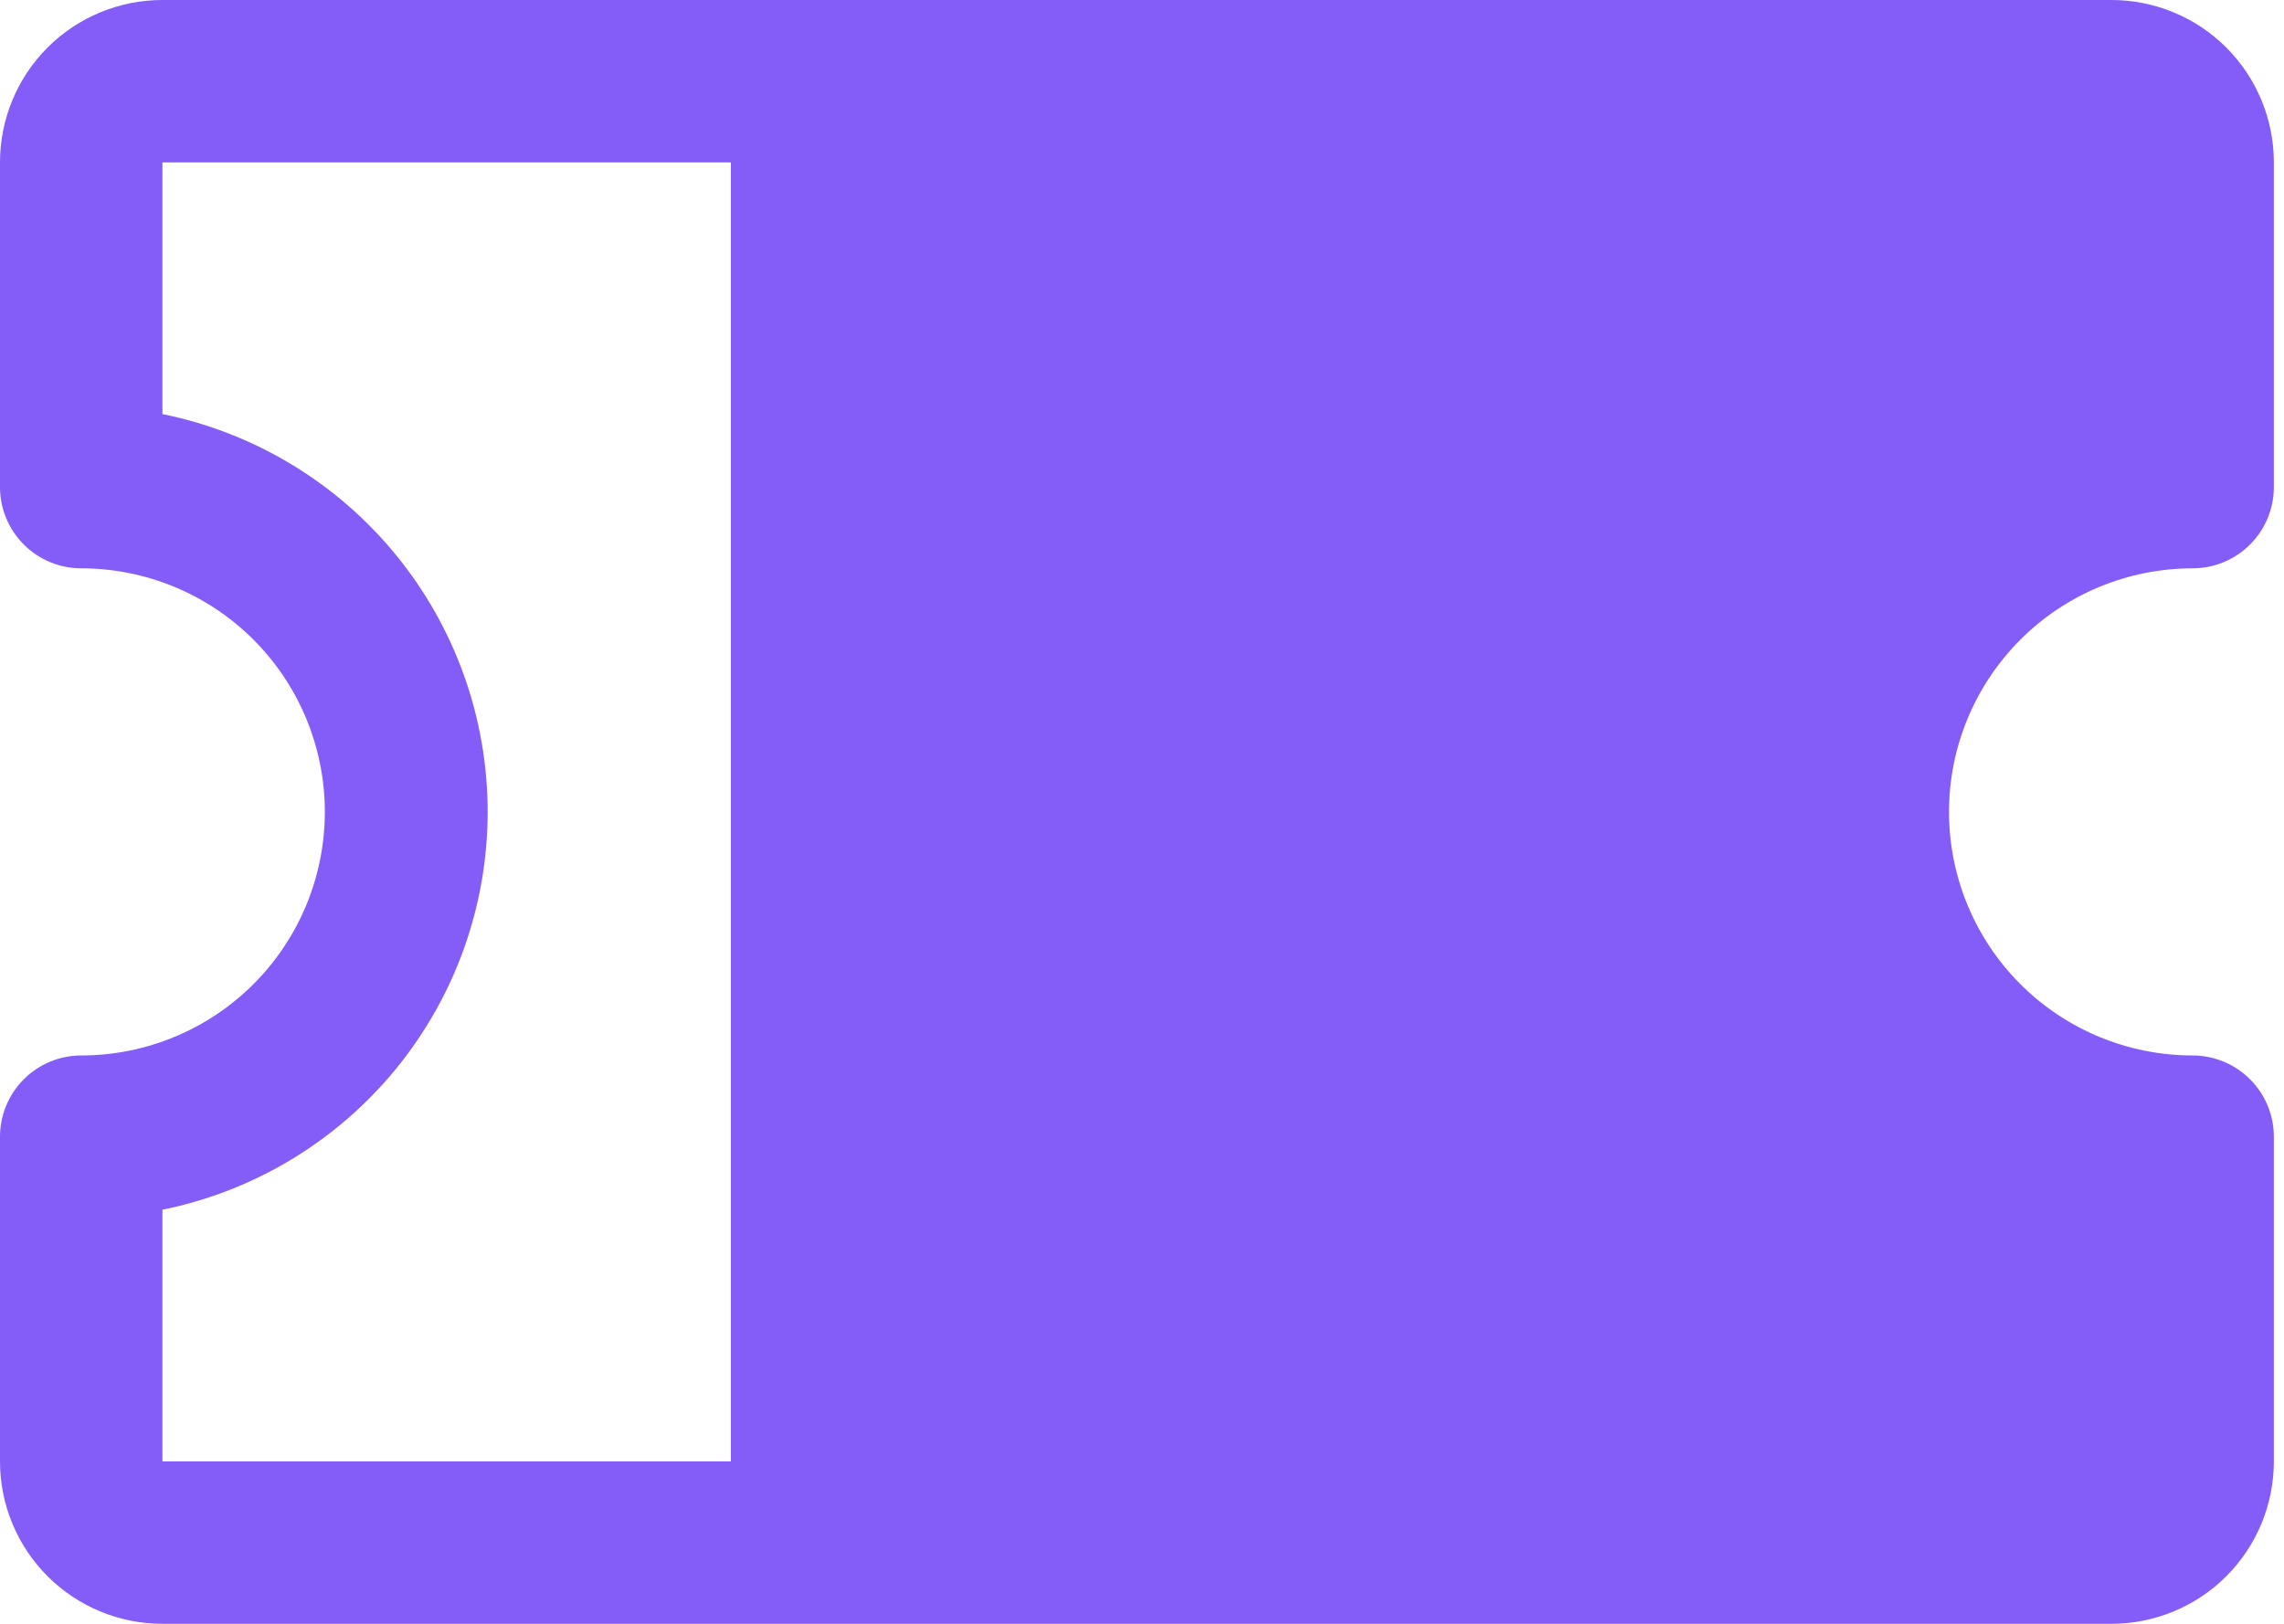 <svg width="45" height="32" viewBox="0 0 45 32" fill="none" xmlns="http://www.w3.org/2000/svg">
<path d="M43.2 11.2C43.624 11.2 44.031 11.031 44.331 10.731C44.631 10.431 44.8 10.024 44.8 9.6V3.2C44.8 2.351 44.463 1.537 43.863 0.937C43.263 0.337 42.449 0 41.6 0H3.2C2.351 0 1.537 0.337 0.937 0.937C0.337 1.537 0 2.351 0 3.2V9.6C0 10.024 0.169 10.431 0.469 10.731C0.769 11.031 1.176 11.2 1.6 11.2C2.873 11.2 4.094 11.706 4.994 12.606C5.894 13.506 6.4 14.727 6.4 16C6.4 17.273 5.894 18.494 4.994 19.394C4.094 20.294 2.873 20.8 1.6 20.8C1.176 20.8 0.769 20.969 0.469 21.269C0.169 21.569 0 21.976 0 22.4V28.8C0 29.649 0.337 30.463 0.937 31.063C1.537 31.663 2.351 32 3.2 32H41.6C42.449 32 43.263 31.663 43.863 31.063C44.463 30.463 44.8 29.649 44.8 28.8V22.4C44.8 21.976 44.631 21.569 44.331 21.269C44.031 20.969 43.624 20.8 43.2 20.8C41.927 20.8 40.706 20.294 39.806 19.394C38.906 18.494 38.4 17.273 38.4 16C38.4 14.727 38.906 13.506 39.806 12.606C40.706 11.706 41.927 11.2 43.2 11.2ZM3.2 23.84C5.008 23.473 6.634 22.492 7.802 21.063C8.97 19.634 9.608 17.845 9.608 16C9.608 14.155 8.97 12.366 7.802 10.937C6.634 9.508 5.008 8.527 3.2 8.16V3.2H14.4V28.8H3.2V23.84Z" fill="#845CF8"/>
</svg>